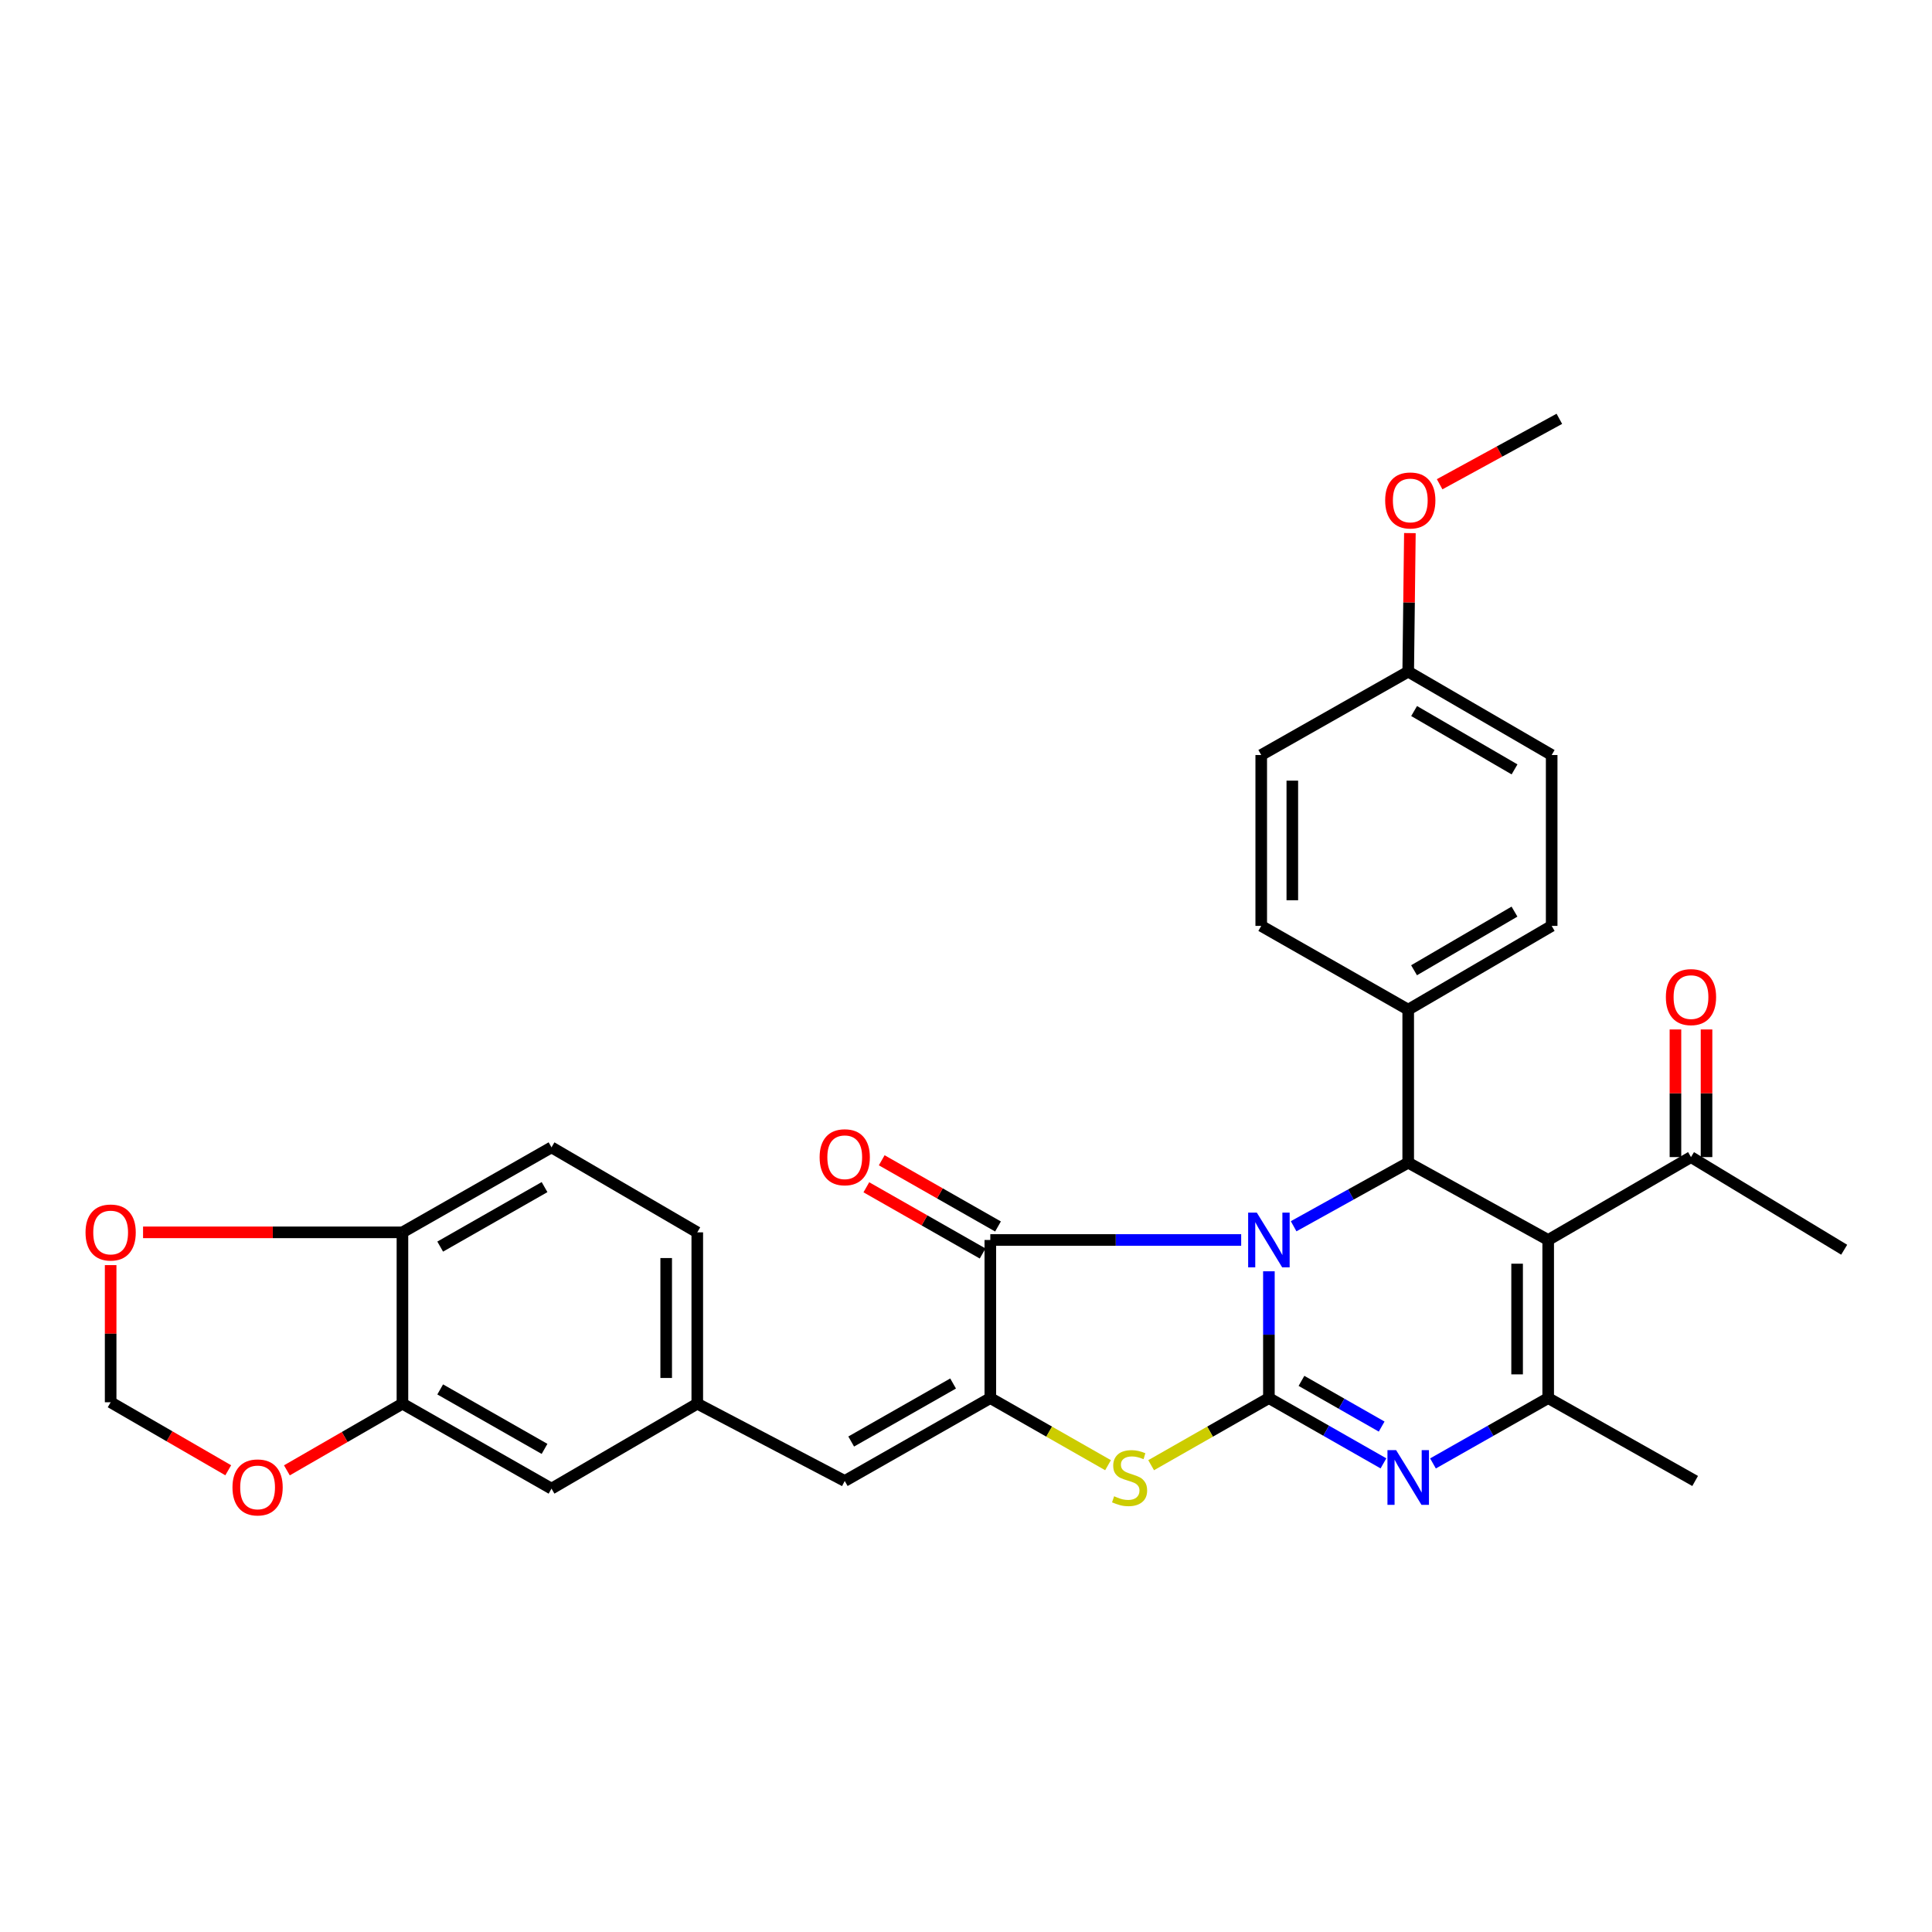 <?xml version='1.0' encoding='iso-8859-1'?>
<svg version='1.1' baseProfile='full'
              xmlns='http://www.w3.org/2000/svg'
                      xmlns:rdkit='http://www.rdkit.org/xml'
                      xmlns:xlink='http://www.w3.org/1999/xlink'
                  xml:space='preserve'
width='1000px' height='1000px' viewBox='0 0 1000 1000'>
<!-- END OF HEADER -->
<rect style='opacity:1.0;fill:#FFFFFF;stroke:none' width='1000' height='1000' x='0' y='0'> </rect>
<path class='bond-0' d='M 656.78,658.019 L 656.78,690.831' style='fill:none;fill-rule:evenodd;stroke:#0000FF;stroke-width:6px;stroke-linecap:butt;stroke-linejoin:miter;stroke-opacity:1' />
<path class='bond-0' d='M 656.78,690.831 L 656.78,723.644' style='fill:none;fill-rule:evenodd;stroke:#000000;stroke-width:6px;stroke-linecap:butt;stroke-linejoin:miter;stroke-opacity:1' />
<path class='bond-2' d='M 642.435,641.813 L 577.51,641.813' style='fill:none;fill-rule:evenodd;stroke:#0000FF;stroke-width:6px;stroke-linecap:butt;stroke-linejoin:miter;stroke-opacity:1' />
<path class='bond-2' d='M 577.51,641.813 L 512.585,641.813' style='fill:none;fill-rule:evenodd;stroke:#000000;stroke-width:6px;stroke-linecap:butt;stroke-linejoin:miter;stroke-opacity:1' />
<path class='bond-4' d='M 669.581,634.71 L 699.234,618.257' style='fill:none;fill-rule:evenodd;stroke:#0000FF;stroke-width:6px;stroke-linecap:butt;stroke-linejoin:miter;stroke-opacity:1' />
<path class='bond-4' d='M 699.234,618.257 L 728.886,601.804' style='fill:none;fill-rule:evenodd;stroke:#000000;stroke-width:6px;stroke-linecap:butt;stroke-linejoin:miter;stroke-opacity:1' />
<path class='bond-3' d='M 656.78,723.644 L 686.425,740.541' style='fill:none;fill-rule:evenodd;stroke:#000000;stroke-width:6px;stroke-linecap:butt;stroke-linejoin:miter;stroke-opacity:1' />
<path class='bond-3' d='M 686.425,740.541 L 716.071,757.439' style='fill:none;fill-rule:evenodd;stroke:#0000FF;stroke-width:6px;stroke-linecap:butt;stroke-linejoin:miter;stroke-opacity:1' />
<path class='bond-3' d='M 673.641,714.735 L 694.393,726.563' style='fill:none;fill-rule:evenodd;stroke:#000000;stroke-width:6px;stroke-linecap:butt;stroke-linejoin:miter;stroke-opacity:1' />
<path class='bond-3' d='M 694.393,726.563 L 715.145,738.392' style='fill:none;fill-rule:evenodd;stroke:#0000FF;stroke-width:6px;stroke-linecap:butt;stroke-linejoin:miter;stroke-opacity:1' />
<path class='bond-7' d='M 656.78,723.644 L 626.304,741.015' style='fill:none;fill-rule:evenodd;stroke:#000000;stroke-width:6px;stroke-linecap:butt;stroke-linejoin:miter;stroke-opacity:1' />
<path class='bond-7' d='M 626.304,741.015 L 595.828,758.385' style='fill:none;fill-rule:evenodd;stroke:#CCCC00;stroke-width:6px;stroke-linecap:butt;stroke-linejoin:miter;stroke-opacity:1' />
<path class='bond-1' d='M 801.341,641.813 L 728.886,601.804' style='fill:none;fill-rule:evenodd;stroke:#000000;stroke-width:6px;stroke-linecap:butt;stroke-linejoin:miter;stroke-opacity:1' />
<path class='bond-6' d='M 801.341,641.813 L 801.341,723.644' style='fill:none;fill-rule:evenodd;stroke:#000000;stroke-width:6px;stroke-linecap:butt;stroke-linejoin:miter;stroke-opacity:1' />
<path class='bond-6' d='M 785.252,654.088 L 785.252,711.369' style='fill:none;fill-rule:evenodd;stroke:#000000;stroke-width:6px;stroke-linecap:butt;stroke-linejoin:miter;stroke-opacity:1' />
<path class='bond-9' d='M 801.341,641.813 L 875.253,598.908' style='fill:none;fill-rule:evenodd;stroke:#000000;stroke-width:6px;stroke-linecap:butt;stroke-linejoin:miter;stroke-opacity:1' />
<path class='bond-5' d='M 512.585,641.813 L 512.585,723.644' style='fill:none;fill-rule:evenodd;stroke:#000000;stroke-width:6px;stroke-linecap:butt;stroke-linejoin:miter;stroke-opacity:1' />
<path class='bond-13' d='M 516.566,634.822 L 486.474,617.688' style='fill:none;fill-rule:evenodd;stroke:#000000;stroke-width:6px;stroke-linecap:butt;stroke-linejoin:miter;stroke-opacity:1' />
<path class='bond-13' d='M 486.474,617.688 L 456.382,600.554' style='fill:none;fill-rule:evenodd;stroke:#FF0000;stroke-width:6px;stroke-linecap:butt;stroke-linejoin:miter;stroke-opacity:1' />
<path class='bond-13' d='M 508.605,648.804 L 478.513,631.67' style='fill:none;fill-rule:evenodd;stroke:#000000;stroke-width:6px;stroke-linecap:butt;stroke-linejoin:miter;stroke-opacity:1' />
<path class='bond-13' d='M 478.513,631.67 L 448.421,614.536' style='fill:none;fill-rule:evenodd;stroke:#FF0000;stroke-width:6px;stroke-linecap:butt;stroke-linejoin:miter;stroke-opacity:1' />
<path class='bond-32' d='M 741.709,757.47 L 771.525,740.557' style='fill:none;fill-rule:evenodd;stroke:#0000FF;stroke-width:6px;stroke-linecap:butt;stroke-linejoin:miter;stroke-opacity:1' />
<path class='bond-32' d='M 771.525,740.557 L 801.341,723.644' style='fill:none;fill-rule:evenodd;stroke:#000000;stroke-width:6px;stroke-linecap:butt;stroke-linejoin:miter;stroke-opacity:1' />
<path class='bond-11' d='M 728.886,601.804 L 728.886,522.601' style='fill:none;fill-rule:evenodd;stroke:#000000;stroke-width:6px;stroke-linecap:butt;stroke-linejoin:miter;stroke-opacity:1' />
<path class='bond-8' d='M 512.585,723.644 L 437.234,766.549' style='fill:none;fill-rule:evenodd;stroke:#000000;stroke-width:6px;stroke-linecap:butt;stroke-linejoin:miter;stroke-opacity:1' />
<path class='bond-8' d='M 493.321,716.098 L 440.576,746.131' style='fill:none;fill-rule:evenodd;stroke:#000000;stroke-width:6px;stroke-linecap:butt;stroke-linejoin:miter;stroke-opacity:1' />
<path class='bond-31' d='M 512.585,723.644 L 543.052,741.014' style='fill:none;fill-rule:evenodd;stroke:#000000;stroke-width:6px;stroke-linecap:butt;stroke-linejoin:miter;stroke-opacity:1' />
<path class='bond-31' d='M 543.052,741.014 L 573.519,758.384' style='fill:none;fill-rule:evenodd;stroke:#CCCC00;stroke-width:6px;stroke-linecap:butt;stroke-linejoin:miter;stroke-opacity:1' />
<path class='bond-24' d='M 801.341,723.644 L 877.407,766.549' style='fill:none;fill-rule:evenodd;stroke:#000000;stroke-width:6px;stroke-linecap:butt;stroke-linejoin:miter;stroke-opacity:1' />
<path class='bond-15' d='M 437.234,766.549 L 360.909,726.54' style='fill:none;fill-rule:evenodd;stroke:#000000;stroke-width:6px;stroke-linecap:butt;stroke-linejoin:miter;stroke-opacity:1' />
<path class='bond-19' d='M 883.297,598.908 L 883.297,565.877' style='fill:none;fill-rule:evenodd;stroke:#000000;stroke-width:6px;stroke-linecap:butt;stroke-linejoin:miter;stroke-opacity:1' />
<path class='bond-19' d='M 883.297,565.877 L 883.297,532.846' style='fill:none;fill-rule:evenodd;stroke:#FF0000;stroke-width:6px;stroke-linecap:butt;stroke-linejoin:miter;stroke-opacity:1' />
<path class='bond-19' d='M 867.208,598.908 L 867.208,565.877' style='fill:none;fill-rule:evenodd;stroke:#000000;stroke-width:6px;stroke-linecap:butt;stroke-linejoin:miter;stroke-opacity:1' />
<path class='bond-19' d='M 867.208,565.877 L 867.208,532.846' style='fill:none;fill-rule:evenodd;stroke:#FF0000;stroke-width:6px;stroke-linecap:butt;stroke-linejoin:miter;stroke-opacity:1' />
<path class='bond-29' d='M 875.253,598.908 L 954.545,646.863' style='fill:none;fill-rule:evenodd;stroke:#000000;stroke-width:6px;stroke-linecap:butt;stroke-linejoin:miter;stroke-opacity:1' />
<path class='bond-10' d='M 208.303,726.54 L 285.46,770.517' style='fill:none;fill-rule:evenodd;stroke:#000000;stroke-width:6px;stroke-linecap:butt;stroke-linejoin:miter;stroke-opacity:1' />
<path class='bond-10' d='M 227.844,719.159 L 281.853,749.943' style='fill:none;fill-rule:evenodd;stroke:#000000;stroke-width:6px;stroke-linecap:butt;stroke-linejoin:miter;stroke-opacity:1' />
<path class='bond-14' d='M 208.303,726.54 L 178.398,743.796' style='fill:none;fill-rule:evenodd;stroke:#000000;stroke-width:6px;stroke-linecap:butt;stroke-linejoin:miter;stroke-opacity:1' />
<path class='bond-14' d='M 178.398,743.796 L 148.492,761.052' style='fill:none;fill-rule:evenodd;stroke:#FF0000;stroke-width:6px;stroke-linecap:butt;stroke-linejoin:miter;stroke-opacity:1' />
<path class='bond-34' d='M 208.303,726.54 L 208.303,637.862' style='fill:none;fill-rule:evenodd;stroke:#000000;stroke-width:6px;stroke-linecap:butt;stroke-linejoin:miter;stroke-opacity:1' />
<path class='bond-21' d='M 728.886,522.601 L 803.146,479.241' style='fill:none;fill-rule:evenodd;stroke:#000000;stroke-width:6px;stroke-linecap:butt;stroke-linejoin:miter;stroke-opacity:1' />
<path class='bond-21' d='M 731.912,502.203 L 783.895,471.851' style='fill:none;fill-rule:evenodd;stroke:#000000;stroke-width:6px;stroke-linecap:butt;stroke-linejoin:miter;stroke-opacity:1' />
<path class='bond-22' d='M 728.886,522.601 L 652.811,479.241' style='fill:none;fill-rule:evenodd;stroke:#000000;stroke-width:6px;stroke-linecap:butt;stroke-linejoin:miter;stroke-opacity:1' />
<path class='bond-12' d='M 208.303,637.862 L 285.46,593.867' style='fill:none;fill-rule:evenodd;stroke:#000000;stroke-width:6px;stroke-linecap:butt;stroke-linejoin:miter;stroke-opacity:1' />
<path class='bond-12' d='M 227.846,645.24 L 281.856,614.443' style='fill:none;fill-rule:evenodd;stroke:#000000;stroke-width:6px;stroke-linecap:butt;stroke-linejoin:miter;stroke-opacity:1' />
<path class='bond-16' d='M 208.303,637.862 L 141.175,637.862' style='fill:none;fill-rule:evenodd;stroke:#000000;stroke-width:6px;stroke-linecap:butt;stroke-linejoin:miter;stroke-opacity:1' />
<path class='bond-16' d='M 141.175,637.862 L 74.047,637.862' style='fill:none;fill-rule:evenodd;stroke:#FF0000;stroke-width:6px;stroke-linecap:butt;stroke-linejoin:miter;stroke-opacity:1' />
<path class='bond-17' d='M 118.131,761.012 L 87.701,743.409' style='fill:none;fill-rule:evenodd;stroke:#FF0000;stroke-width:6px;stroke-linecap:butt;stroke-linejoin:miter;stroke-opacity:1' />
<path class='bond-17' d='M 87.701,743.409 L 57.271,725.807' style='fill:none;fill-rule:evenodd;stroke:#000000;stroke-width:6px;stroke-linecap:butt;stroke-linejoin:miter;stroke-opacity:1' />
<path class='bond-18' d='M 360.909,726.54 L 285.46,770.517' style='fill:none;fill-rule:evenodd;stroke:#000000;stroke-width:6px;stroke-linecap:butt;stroke-linejoin:miter;stroke-opacity:1' />
<path class='bond-23' d='M 360.909,726.54 L 360.909,637.862' style='fill:none;fill-rule:evenodd;stroke:#000000;stroke-width:6px;stroke-linecap:butt;stroke-linejoin:miter;stroke-opacity:1' />
<path class='bond-23' d='M 344.82,713.238 L 344.82,651.164' style='fill:none;fill-rule:evenodd;stroke:#000000;stroke-width:6px;stroke-linecap:butt;stroke-linejoin:miter;stroke-opacity:1' />
<path class='bond-35' d='M 57.271,654.821 L 57.271,690.314' style='fill:none;fill-rule:evenodd;stroke:#FF0000;stroke-width:6px;stroke-linecap:butt;stroke-linejoin:miter;stroke-opacity:1' />
<path class='bond-35' d='M 57.271,690.314 L 57.271,725.807' style='fill:none;fill-rule:evenodd;stroke:#000000;stroke-width:6px;stroke-linecap:butt;stroke-linejoin:miter;stroke-opacity:1' />
<path class='bond-20' d='M 285.46,593.867 L 360.909,637.862' style='fill:none;fill-rule:evenodd;stroke:#000000;stroke-width:6px;stroke-linecap:butt;stroke-linejoin:miter;stroke-opacity:1' />
<path class='bond-27' d='M 803.146,479.241 L 803.146,390.795' style='fill:none;fill-rule:evenodd;stroke:#000000;stroke-width:6px;stroke-linecap:butt;stroke-linejoin:miter;stroke-opacity:1' />
<path class='bond-26' d='M 652.811,479.241 L 652.811,390.795' style='fill:none;fill-rule:evenodd;stroke:#000000;stroke-width:6px;stroke-linecap:butt;stroke-linejoin:miter;stroke-opacity:1' />
<path class='bond-26' d='M 668.9,465.974 L 668.9,404.062' style='fill:none;fill-rule:evenodd;stroke:#000000;stroke-width:6px;stroke-linecap:butt;stroke-linejoin:miter;stroke-opacity:1' />
<path class='bond-25' d='M 728.886,347.649 L 652.811,390.795' style='fill:none;fill-rule:evenodd;stroke:#000000;stroke-width:6px;stroke-linecap:butt;stroke-linejoin:miter;stroke-opacity:1' />
<path class='bond-28' d='M 728.886,347.649 L 729.32,311.79' style='fill:none;fill-rule:evenodd;stroke:#000000;stroke-width:6px;stroke-linecap:butt;stroke-linejoin:miter;stroke-opacity:1' />
<path class='bond-28' d='M 729.32,311.79 L 729.753,275.931' style='fill:none;fill-rule:evenodd;stroke:#FF0000;stroke-width:6px;stroke-linecap:butt;stroke-linejoin:miter;stroke-opacity:1' />
<path class='bond-33' d='M 728.886,347.649 L 803.146,390.795' style='fill:none;fill-rule:evenodd;stroke:#000000;stroke-width:6px;stroke-linecap:butt;stroke-linejoin:miter;stroke-opacity:1' />
<path class='bond-33' d='M 731.942,368.033 L 783.925,398.235' style='fill:none;fill-rule:evenodd;stroke:#000000;stroke-width:6px;stroke-linecap:butt;stroke-linejoin:miter;stroke-opacity:1' />
<path class='bond-30' d='M 745.157,250.646 L 776.136,233.714' style='fill:none;fill-rule:evenodd;stroke:#FF0000;stroke-width:6px;stroke-linecap:butt;stroke-linejoin:miter;stroke-opacity:1' />
<path class='bond-30' d='M 776.136,233.714 L 807.115,216.782' style='fill:none;fill-rule:evenodd;stroke:#000000;stroke-width:6px;stroke-linecap:butt;stroke-linejoin:miter;stroke-opacity:1' />
<path  class='atom-0' d='M 650.52 627.653
L 659.8 642.653
Q 660.72 644.133, 662.2 646.813
Q 663.68 649.493, 663.76 649.653
L 663.76 627.653
L 667.52 627.653
L 667.52 655.973
L 663.64 655.973
L 653.68 639.573
Q 652.52 637.653, 651.28 635.453
Q 650.08 633.253, 649.72 632.573
L 649.72 655.973
L 646.04 655.973
L 646.04 627.653
L 650.52 627.653
' fill='#0000FF'/>
<path  class='atom-4' d='M 722.626 750.583
L 731.906 765.583
Q 732.826 767.063, 734.306 769.743
Q 735.786 772.423, 735.866 772.583
L 735.866 750.583
L 739.626 750.583
L 739.626 778.903
L 735.746 778.903
L 725.786 762.503
Q 724.626 760.583, 723.386 758.383
Q 722.186 756.183, 721.826 755.503
L 721.826 778.903
L 718.146 778.903
L 718.146 750.583
L 722.626 750.583
' fill='#0000FF'/>
<path  class='atom-8' d='M 576.673 774.463
Q 576.993 774.583, 578.313 775.143
Q 579.633 775.703, 581.073 776.063
Q 582.553 776.383, 583.993 776.383
Q 586.673 776.383, 588.233 775.103
Q 589.793 773.783, 589.793 771.503
Q 589.793 769.943, 588.993 768.983
Q 588.233 768.023, 587.033 767.503
Q 585.833 766.983, 583.833 766.383
Q 581.313 765.623, 579.793 764.903
Q 578.313 764.183, 577.233 762.663
Q 576.193 761.143, 576.193 758.583
Q 576.193 755.023, 578.593 752.823
Q 581.033 750.623, 585.833 750.623
Q 589.113 750.623, 592.833 752.183
L 591.913 755.263
Q 588.513 753.863, 585.953 753.863
Q 583.193 753.863, 581.673 755.023
Q 580.153 756.143, 580.193 758.103
Q 580.193 759.623, 580.953 760.543
Q 581.753 761.463, 582.873 761.983
Q 584.033 762.503, 585.953 763.103
Q 588.513 763.903, 590.033 764.703
Q 591.553 765.503, 592.633 767.143
Q 593.753 768.743, 593.753 771.503
Q 593.753 775.423, 591.113 777.543
Q 588.513 779.623, 584.153 779.623
Q 581.633 779.623, 579.713 779.063
Q 577.833 778.543, 575.593 777.623
L 576.673 774.463
' fill='#CCCC00'/>
<path  class='atom-14' d='M 424.234 598.988
Q 424.234 592.188, 427.594 588.388
Q 430.954 584.588, 437.234 584.588
Q 443.514 584.588, 446.874 588.388
Q 450.234 592.188, 450.234 598.988
Q 450.234 605.868, 446.834 609.788
Q 443.434 613.668, 437.234 613.668
Q 430.994 613.668, 427.594 609.788
Q 424.234 605.908, 424.234 598.988
M 437.234 610.468
Q 441.554 610.468, 443.874 607.588
Q 446.234 604.668, 446.234 598.988
Q 446.234 593.428, 443.874 590.628
Q 441.554 587.788, 437.234 587.788
Q 432.914 587.788, 430.554 590.588
Q 428.234 593.388, 428.234 598.988
Q 428.234 604.708, 430.554 607.588
Q 432.914 610.468, 437.234 610.468
' fill='#FF0000'/>
<path  class='atom-15' d='M 120.328 769.882
Q 120.328 763.082, 123.688 759.282
Q 127.048 755.482, 133.328 755.482
Q 139.608 755.482, 142.968 759.282
Q 146.328 763.082, 146.328 769.882
Q 146.328 776.762, 142.928 780.682
Q 139.528 784.562, 133.328 784.562
Q 127.088 784.562, 123.688 780.682
Q 120.328 776.802, 120.328 769.882
M 133.328 781.362
Q 137.648 781.362, 139.968 778.482
Q 142.328 775.562, 142.328 769.882
Q 142.328 764.322, 139.968 761.522
Q 137.648 758.682, 133.328 758.682
Q 129.008 758.682, 126.648 761.482
Q 124.328 764.282, 124.328 769.882
Q 124.328 775.602, 126.648 778.482
Q 129.008 781.362, 133.328 781.362
' fill='#FF0000'/>
<path  class='atom-17' d='M 44.271 637.942
Q 44.271 631.142, 47.631 627.342
Q 50.991 623.542, 57.271 623.542
Q 63.551 623.542, 66.911 627.342
Q 70.271 631.142, 70.271 637.942
Q 70.271 644.822, 66.871 648.742
Q 63.471 652.622, 57.271 652.622
Q 51.031 652.622, 47.631 648.742
Q 44.271 644.862, 44.271 637.942
M 57.271 649.422
Q 61.591 649.422, 63.911 646.542
Q 66.271 643.622, 66.271 637.942
Q 66.271 632.382, 63.911 629.582
Q 61.591 626.742, 57.271 626.742
Q 52.951 626.742, 50.591 629.542
Q 48.271 632.342, 48.271 637.942
Q 48.271 643.662, 50.591 646.542
Q 52.951 649.422, 57.271 649.422
' fill='#FF0000'/>
<path  class='atom-20' d='M 862.253 516.094
Q 862.253 509.294, 865.613 505.494
Q 868.973 501.694, 875.253 501.694
Q 881.533 501.694, 884.893 505.494
Q 888.253 509.294, 888.253 516.094
Q 888.253 522.974, 884.853 526.894
Q 881.453 530.774, 875.253 530.774
Q 869.013 530.774, 865.613 526.894
Q 862.253 523.014, 862.253 516.094
M 875.253 527.574
Q 879.573 527.574, 881.893 524.694
Q 884.253 521.774, 884.253 516.094
Q 884.253 510.534, 881.893 507.734
Q 879.573 504.894, 875.253 504.894
Q 870.933 504.894, 868.573 507.694
Q 866.253 510.494, 866.253 516.094
Q 866.253 521.814, 868.573 524.694
Q 870.933 527.574, 875.253 527.574
' fill='#FF0000'/>
<path  class='atom-29' d='M 716.959 259.033
Q 716.959 252.233, 720.319 248.433
Q 723.679 244.633, 729.959 244.633
Q 736.239 244.633, 739.599 248.433
Q 742.959 252.233, 742.959 259.033
Q 742.959 265.913, 739.559 269.833
Q 736.159 273.713, 729.959 273.713
Q 723.719 273.713, 720.319 269.833
Q 716.959 265.953, 716.959 259.033
M 729.959 270.513
Q 734.279 270.513, 736.599 267.633
Q 738.959 264.713, 738.959 259.033
Q 738.959 253.473, 736.599 250.673
Q 734.279 247.833, 729.959 247.833
Q 725.639 247.833, 723.279 250.633
Q 720.959 253.433, 720.959 259.033
Q 720.959 264.753, 723.279 267.633
Q 725.639 270.513, 729.959 270.513
' fill='#FF0000'/>
</svg>
